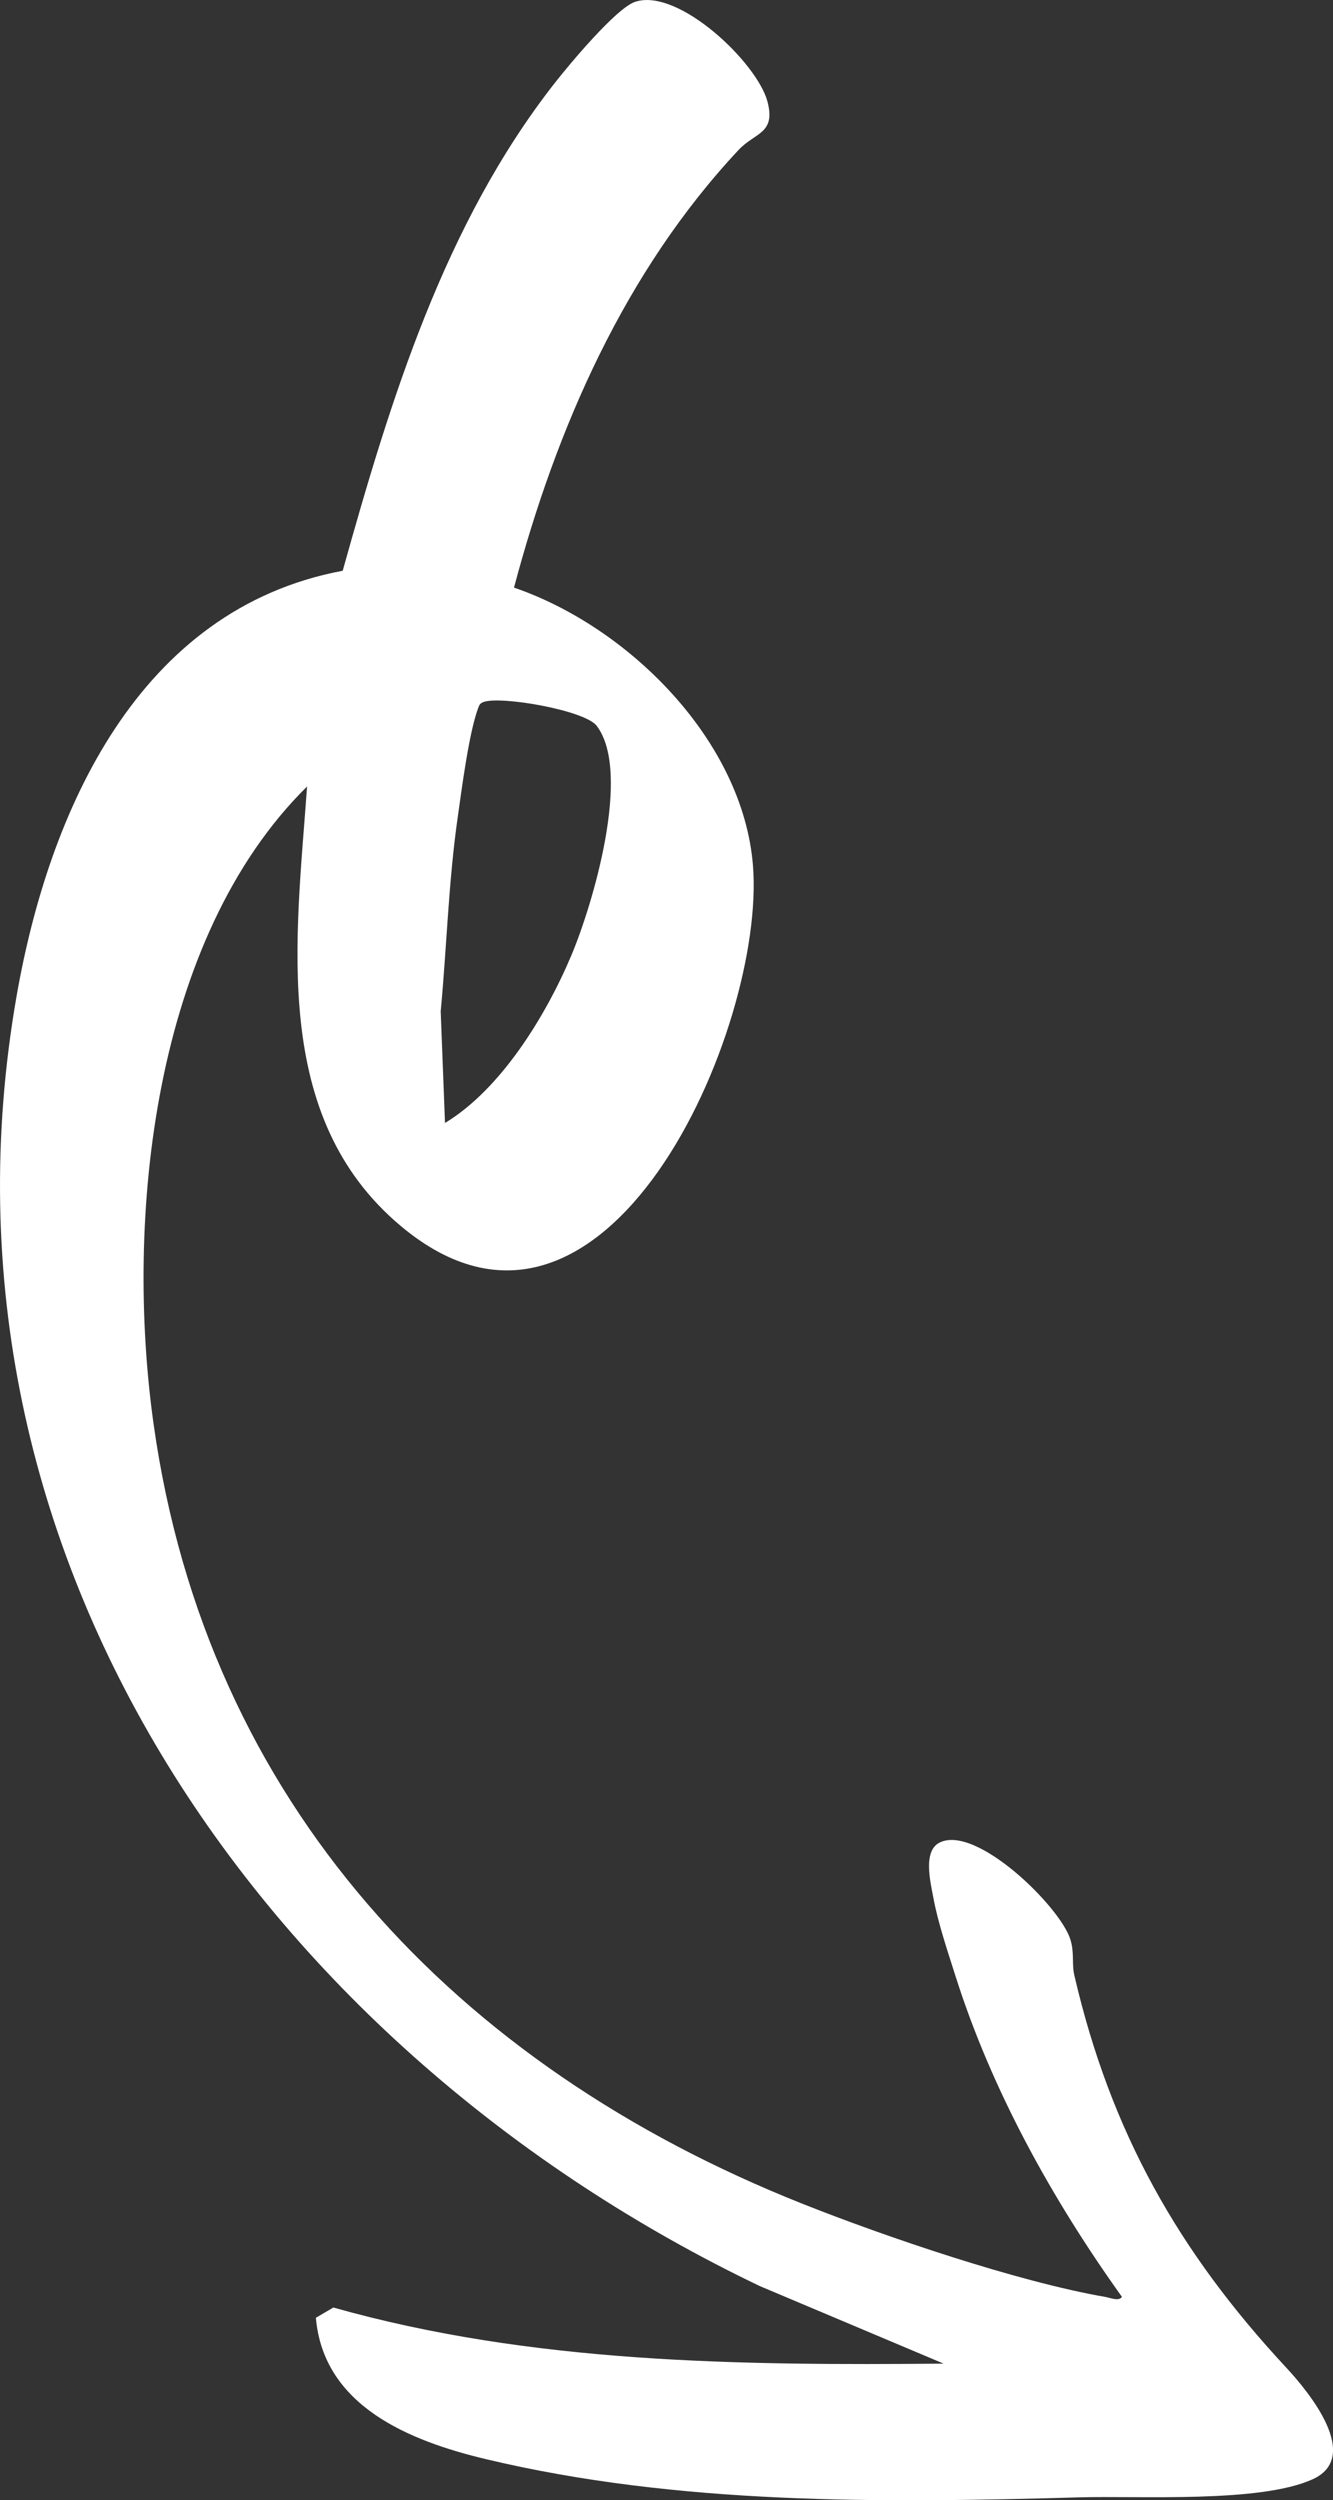 <?xml version="1.0" encoding="UTF-8"?> <svg xmlns="http://www.w3.org/2000/svg" id="_Слой_1" data-name="Слой 1" viewBox="0 0 328.82 616.66"><rect x="0" y="0" width="328.82" height="616.66" fill="#333333" stroke="none"/><defs><style> .cls-1 { fill: #fff; } </style></defs><path class="cls-1" d="M126.79,144.93c28.25,9.67,56.47,37.67,58.95,68.57,3.21,40.01-36.44,131.2-86.88,88.88-32.19-27-25.79-70.75-23.11-108.4-38.08,37.57-44.99,106.66-37.85,157.36,13.16,93.39,74.41,158.11,159.87,192.13,20.7,8.24,53.29,19.31,74.94,23.06,1.1.19,3.39,1.16,4.04-.04-17.13-23.93-32.07-50.82-41.01-78.99-1.91-6.01-4.4-13.38-5.51-19.48-.65-3.57-2.67-11.43,1.52-13.55,9-4.55,29.65,15.69,32.25,23.78,1.09,3.4.33,6.02,1.02,8.98,8.97,38.66,25.73,68.2,52.27,96.73,5.7,6.13,18.67,22.01,6.49,27.54-13,5.9-42.68,4.02-57.55,4.45-48.46,1.39-99,1.9-146.47-9.45-18.71-4.47-39.96-13.03-41.84-34.84l4.31-2.53c48.92,13.81,100.01,14.29,150.54,13.84l-45.35-19.13C66.36,505.88-20.11,384.67,4.07,245.8c7.96-45.71,30.03-95.57,80.47-105.03,11.74-42.07,25.01-85.43,52.26-120.24,3.54-4.52,15.21-18.56,19.9-20.09,10.67-3.48,29.99,14.96,32.59,24.52,2.18,8.03-3.05,7.7-7.07,11.99-28.09,30-44.98,68.61-55.43,107.99ZM109.76,276.98c13.88-8.38,24.94-26.56,31.17-41.32,5.24-12.42,14.99-45.12,6.27-56.63-2.91-3.85-23.45-7.4-27.82-5.92-.94.32-1.12.68-1.44,1.55-2.29,6.22-4.03,19.9-5.04,26.96-2.27,15.87-2.69,31.86-4.19,47.81l1.06,27.55Z"></path></svg> 